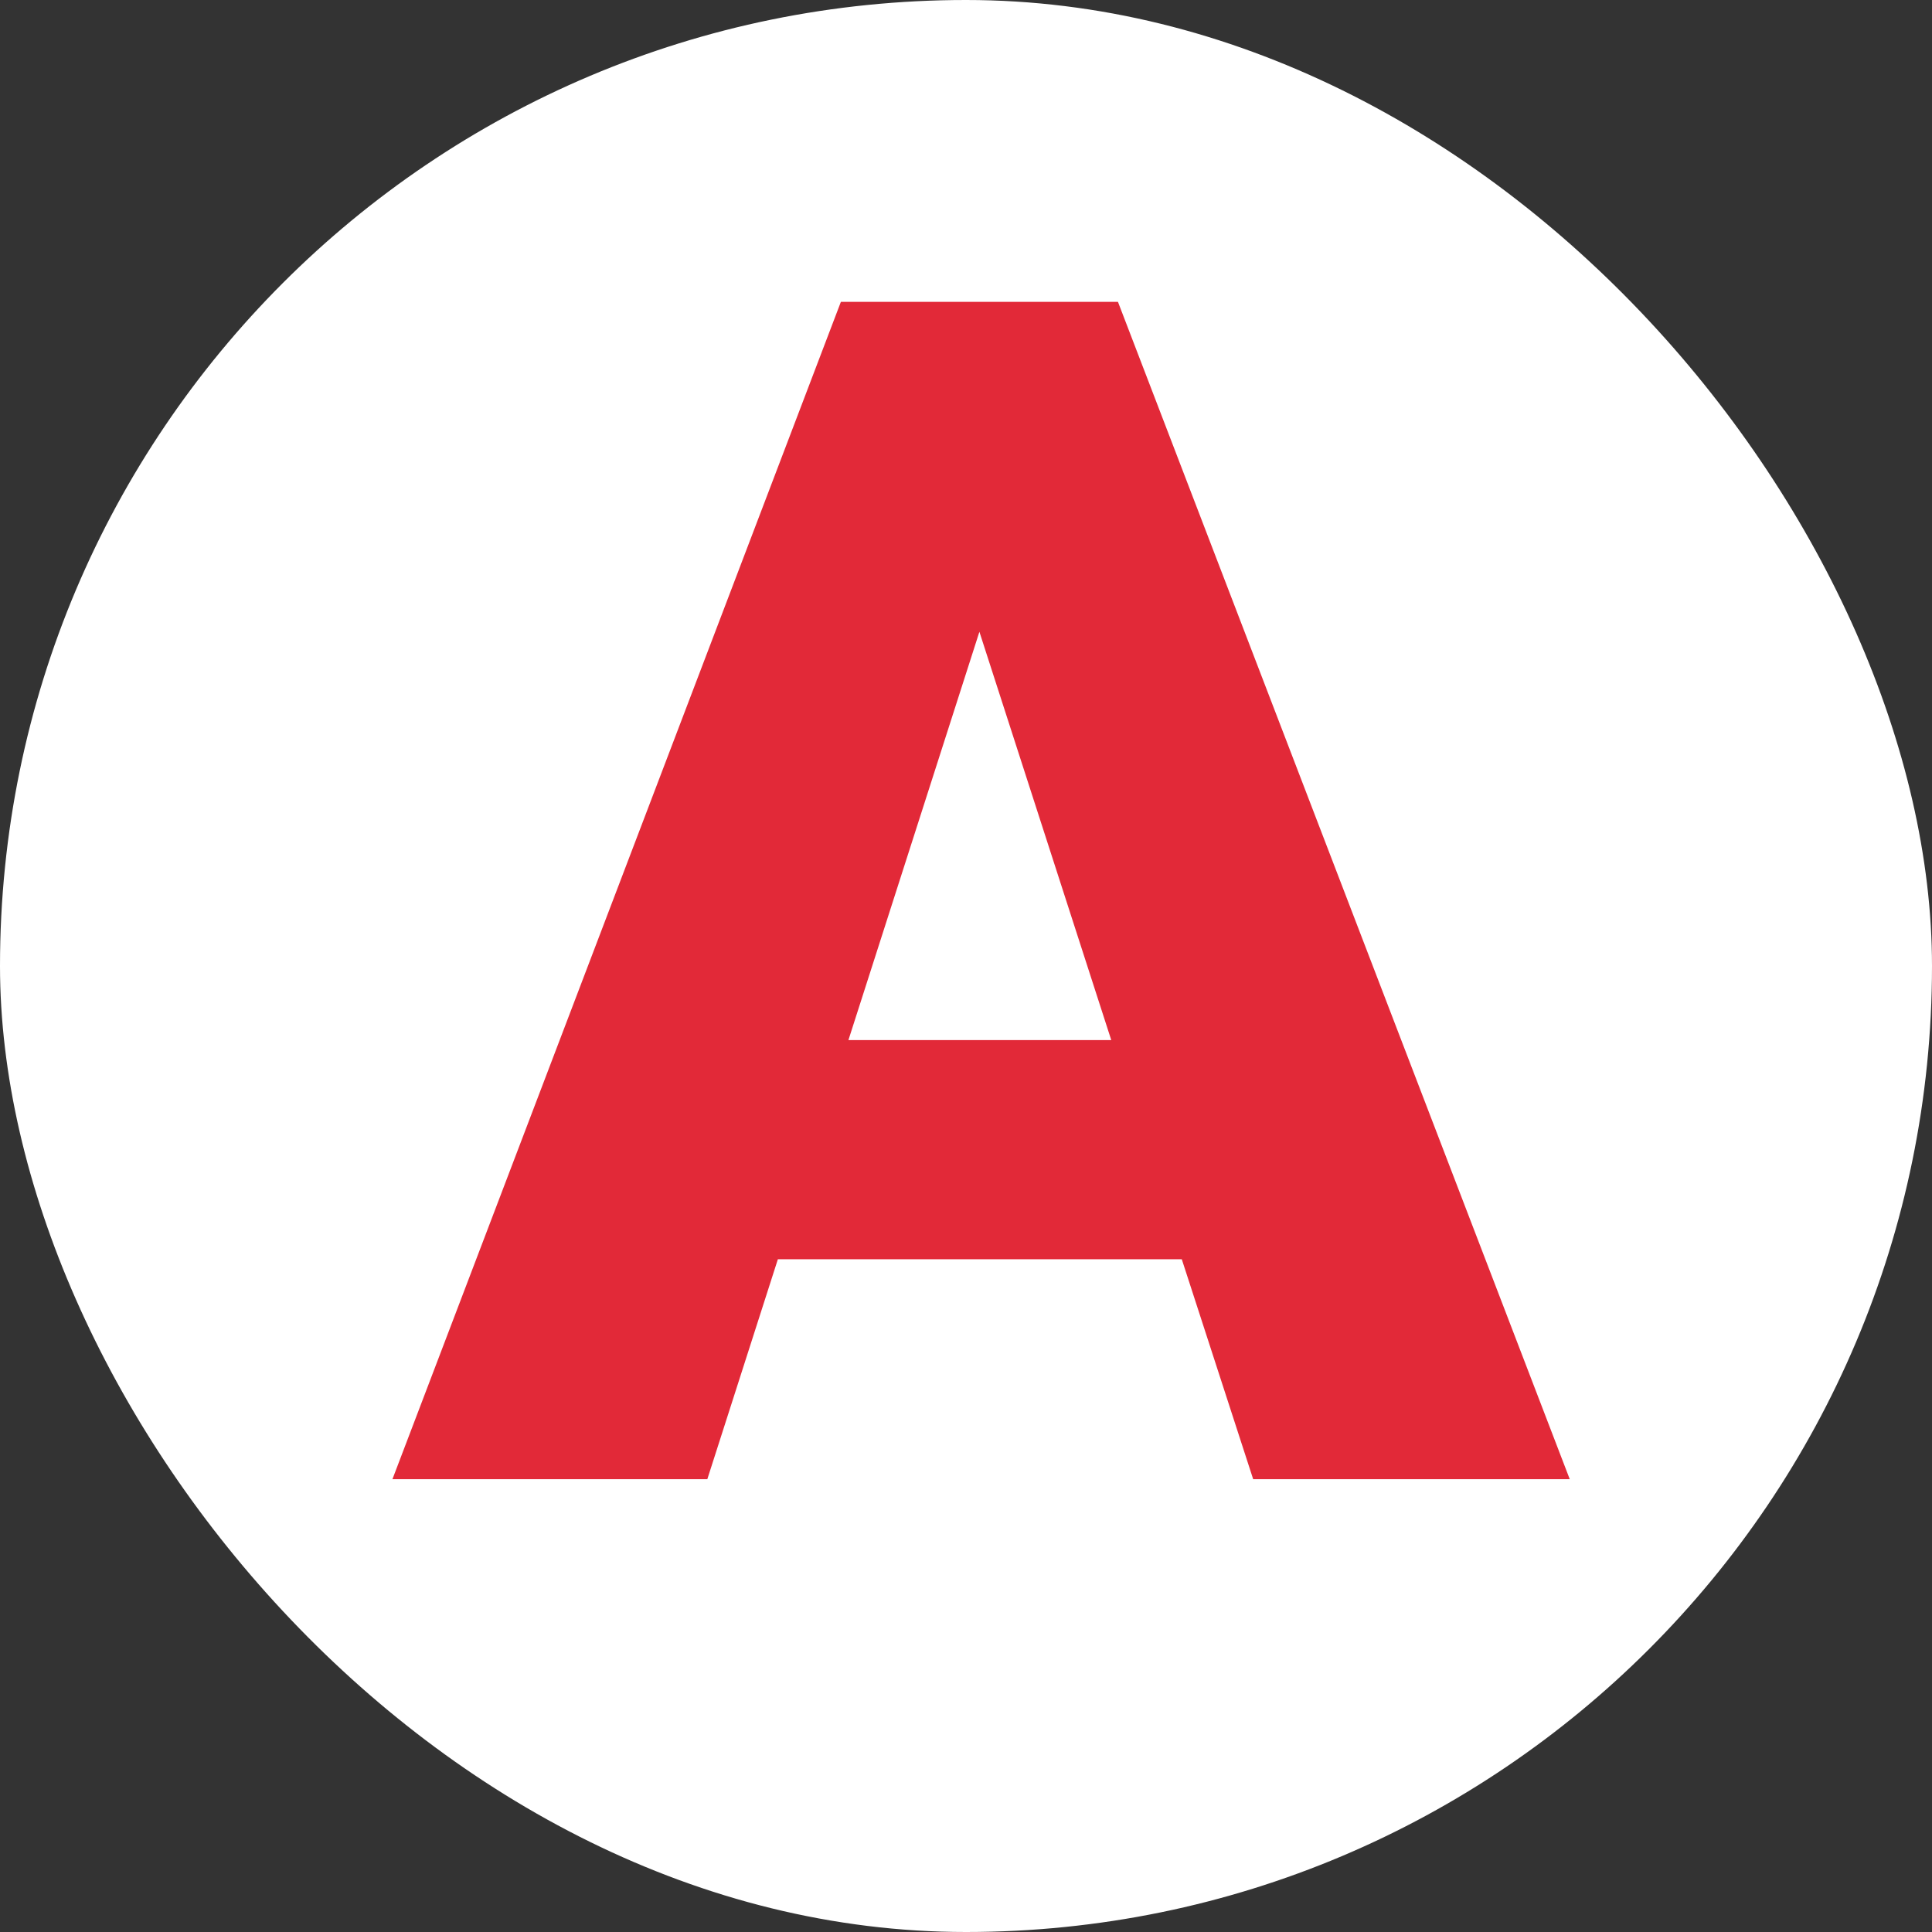<svg width="64" height="64" viewBox="0 0 64 64" fill="none" xmlns="http://www.w3.org/2000/svg"><rect x="0" y="0" width="64" height="64" fill="#333333" stroke="none"/><rect width="64" height="64" rx="32" fill="#fff"/><path d="M39.148 41.714H25.768L23.431 49H13L27.855 10H37.034L52 49H41.513L39.148 41.714zM28.105 34.455H36.812L32.444 20.929 28.105 34.455z" fill="#e22938"/></svg>